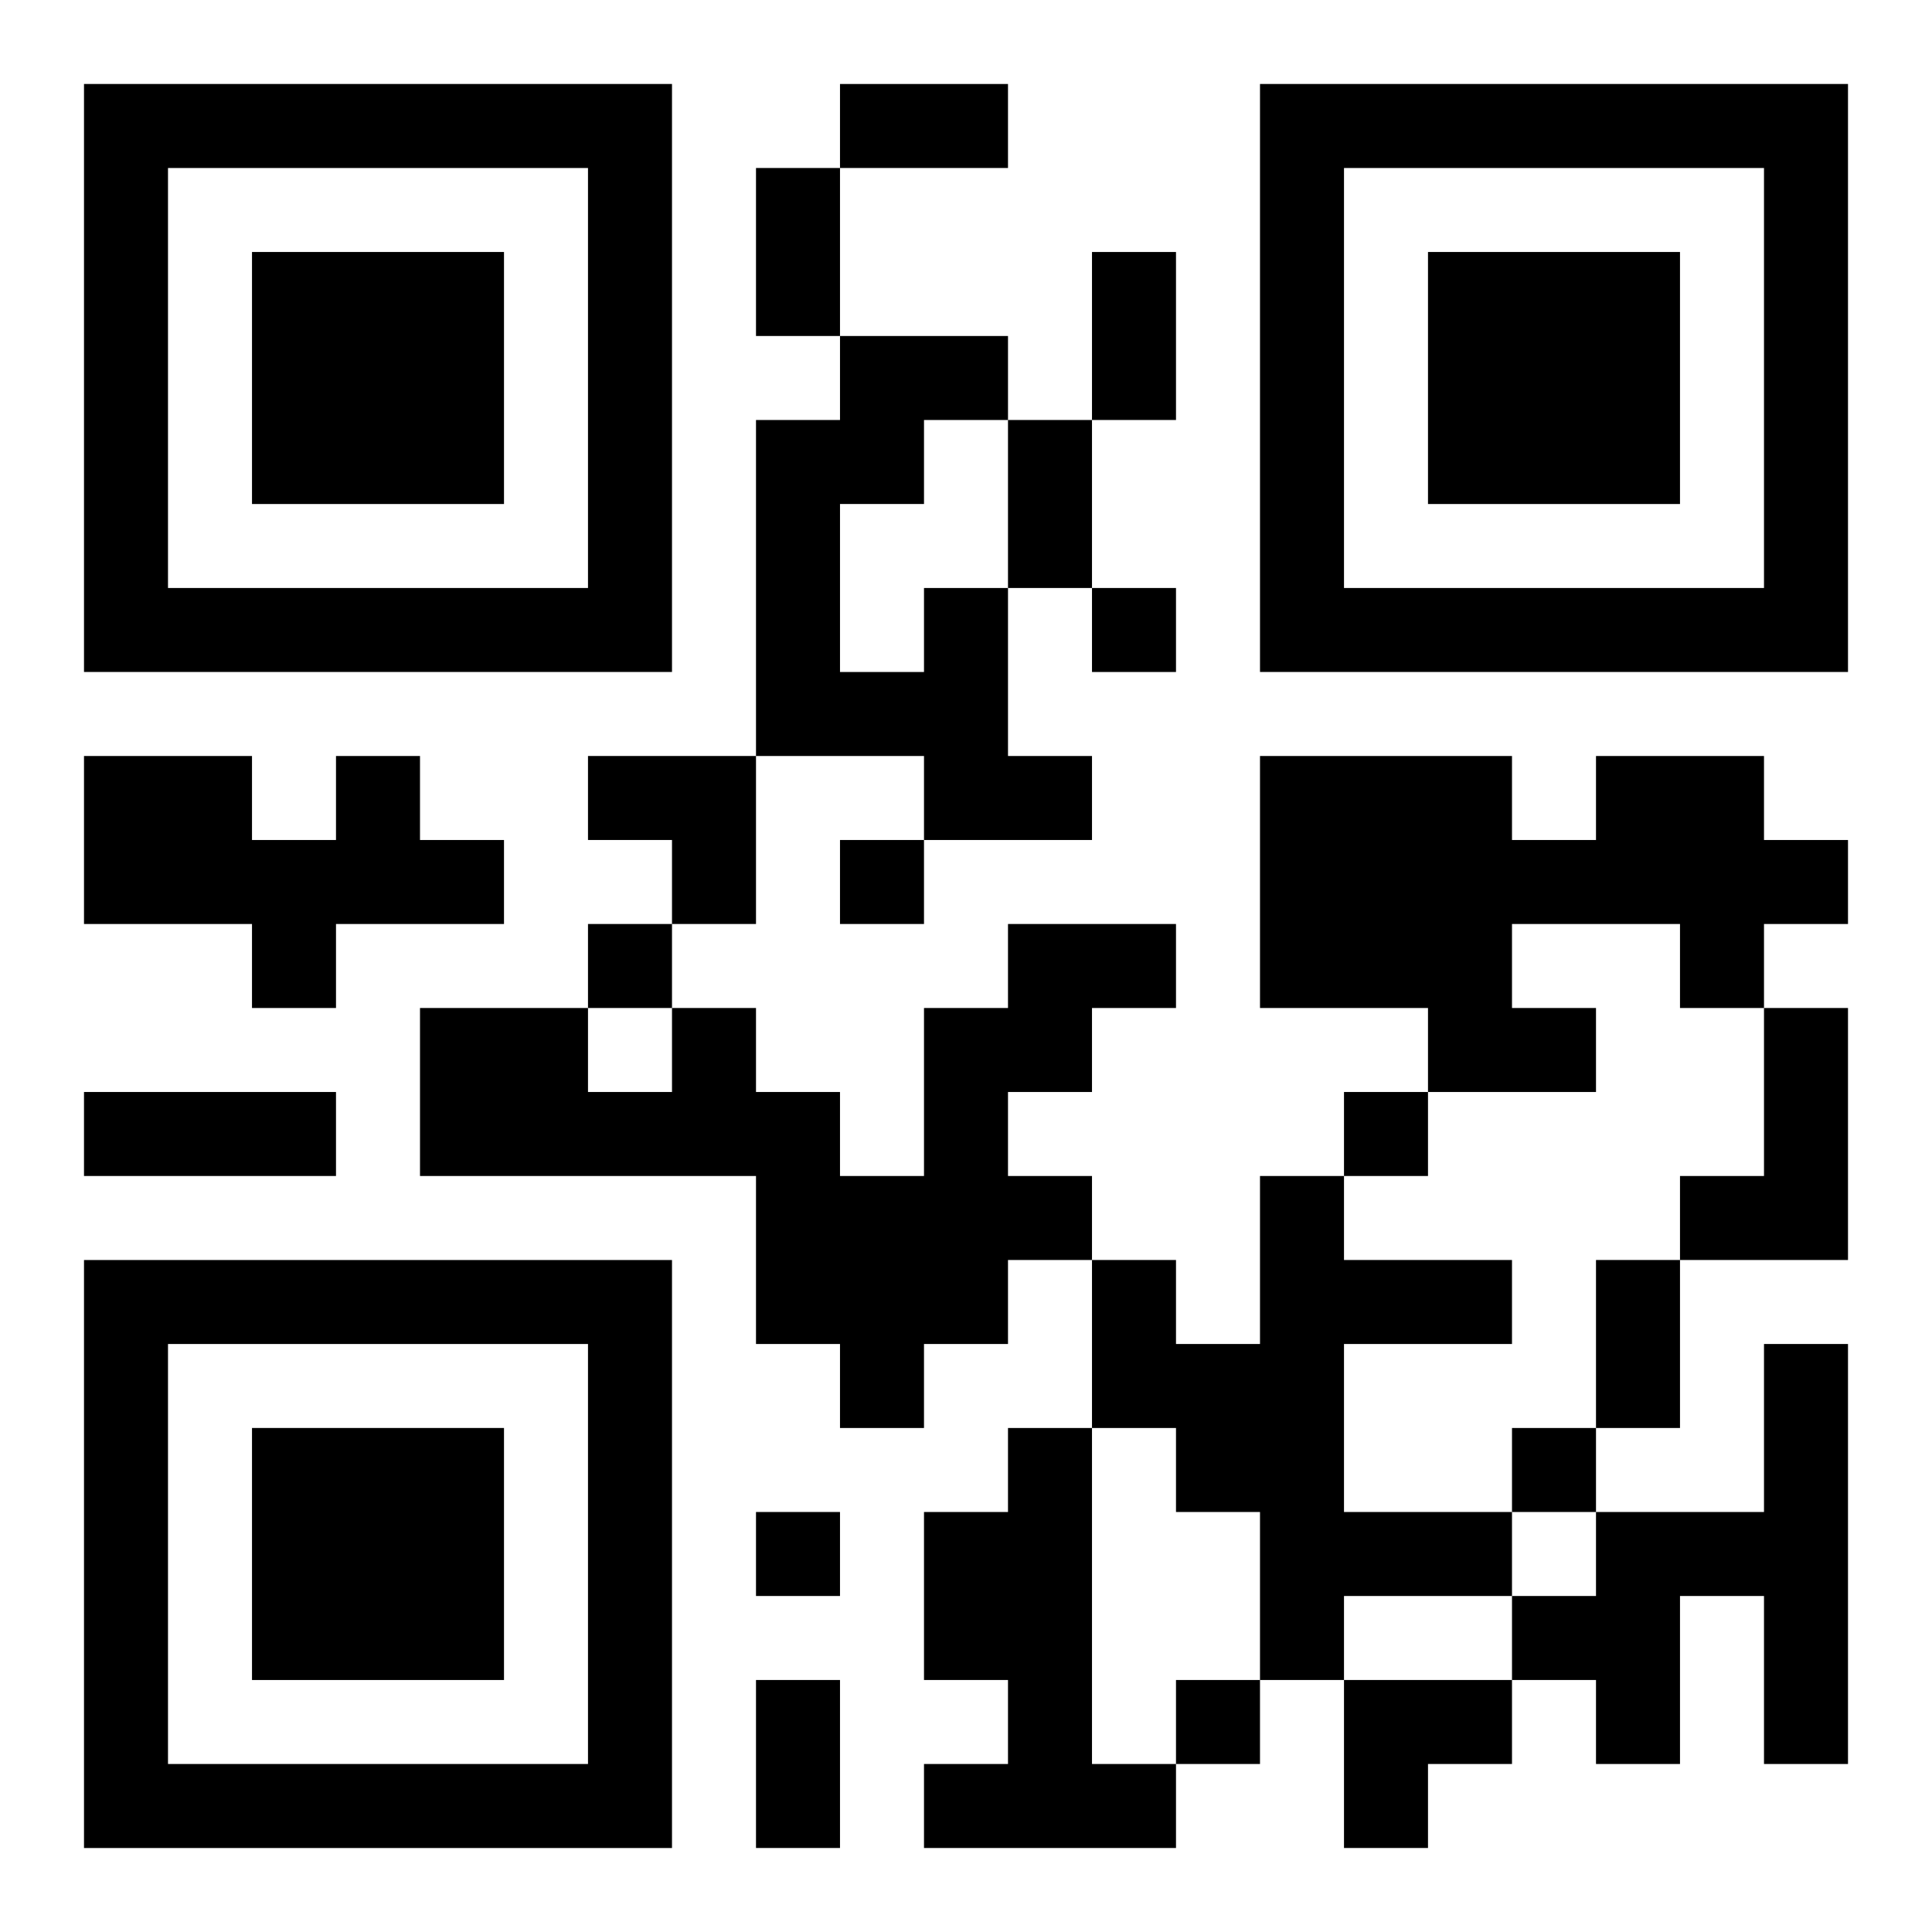 <?xml version="1.0" encoding="UTF-8"?>
<svg width="250" height="250" baseProfile="full" version="1.1" viewBox="-1 -1 23 23" xmlns="http://www.w3.org/2000/svg" xmlns:xlink="http://www.w3.org/1999/xlink"><symbol id="a"><path d="m0 7v7h7v-7h-7zm1 1h5v5h-5v-5zm1 1v3h3v-3h-3z"/></symbol><use y="-7" xlink:href="#a"/><use y="7" xlink:href="#a"/><use x="14" y="-7" xlink:href="#a"/><path d="m10 6h1v2h1v1h-2v-1h-2v-4h1v-1h2v1h-1v1h-1v2h1v-1m-7 2h1v1h1v1h-2v1h-1v-1h-2v-2h2v1h1v-1m15 0h2v1h1v1h-1v1h-1v-1h-2v1h1v1h-2v-1h-2v-3h3v1h1v-1m-7 2h2v1h-1v1h-1v1h1v1h-1v1h-1v1h-1v-1h-1v-2h-4v-2h2v1h1v-1h1v1h1v1h1v-2h1v-1m9 1h1v3h-2v-1h1v-2m-6 2h1v1h2v1h-2v2h2v1h-2v1h-1v-2h-1v-1h-1v-2h1v1h1v-2m6 2h1v5h-1v-2h-1v2h-1v-1h-1v-1h1v-1h2v-2m-9 1h1v4h1v1h-3v-1h1v-1h-1v-2h1v-1m1-10v1h1v-1h-1m-3 3v1h1v-1h-1m-3 1v1h1v-1h-1m9 2v1h1v-1h-1m2 4v1h1v-1h-1m-9 1v1h1v-1h-1m5 2v1h1v-1h-1m-4-19h2v1h-2v-1m-1 1h1v2h-1v-2m4 1h1v2h-1v-2m-1 2h1v2h-1v-2m-11 8h3v1h-3v-1m18 2h1v2h-1v-2m-10 5h1v2h-1v-2m-2-11h2v2h-1v-1h-1zm9 11h2v1h-1v1h-1z"/></svg>

